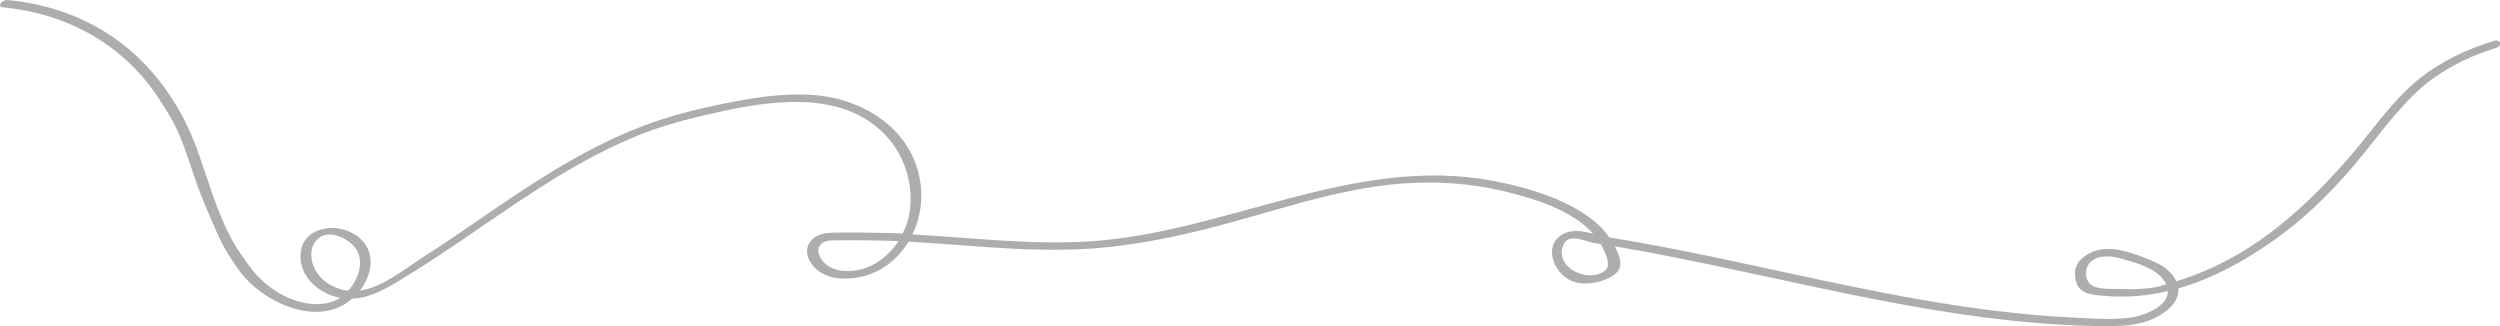 <svg version="1.1" xmlns="http://www.w3.org/2000/svg" xmlns:xlink="http://www.w3.org/1999/xlink" x="0px" y="0px"
	 viewBox="0 0 1346.9 175.7" style="enable-background:new 0 0 1346.9 175.7;" xml:space="preserve">
<style type="text/css">
	.st0{fill:#ADADAD;}
</style>
<path class="st0" d="M1343.7,22c-14.6,4.5-28.5,11-40.4,20.5c-13.8,11.1-23.9,26.1-35.3,39.5c-23.8,28-51.7,53.8-86.9,66.6
	c-2.8,1-5.7,2.1-8.6,3c-1.9-4.4-6.3-8.2-11.9-10.6c-11.8-4.9-28.1-11.9-39.3-1.4c-3.8,3.5-4,8-2.6,12.7c2,6.6,10.2,6.7,16.3,7.2
	c11.3,0.9,22.3-0.2,33-2.7c0.3,8.5-13.4,13.5-20.7,14.4c-9.8,1.2-20.2,0.4-30.1-0.1c-19.1-0.9-38.1-2.9-57-5.6
	c-38.1-5.5-75.8-13.9-113.4-22c-18-3.9-36-7.7-54.1-11.1c-8.6-1.6-17.1-3.1-25.7-4.5c-0.1-0.2-0.3-0.4-0.4-0.6
	c-4-5.7-9.7-10.1-15.6-13.7c-13.9-8.4-31.1-13.3-46.9-16.2c-74.8-14.1-144.3,28.4-218,32.7c-31.6,1.9-63-2.1-94.5-3.8
	c4.1-8.6,5.8-18.7,4.2-28.5c-4.5-28.3-30.4-44.5-57.3-46.6c-14-1.1-28,0.8-41.6,3.3c-15.6,2.9-31.2,6.5-46.2,11.8
	c-29.6,10.5-56.2,27.3-82,44.8c-13.8,9.4-27.5,19-41.6,28c-9.7,6.3-21.2,15.7-33.2,17.5c0.3-0.4,0.6-0.8,0.9-1.2
	c7.8-11.4,6.7-24.8-6.8-30.7c-9.9-4.3-24.5-1.4-26,11.3c-1.4,11.7,8.3,21.1,18.9,23.9c0.8,0.2,1.6,0.4,2.4,0.6
	c-6.4,4-14.3,4.1-21.8,2.1c-7.6-2-14.6-6.2-20.4-11.6c-2.8-2.7-5.4-5.6-7.6-8.8c-2.5-3.6-5.6-7.7-7.7-11.5
	c-9.2-16.2-13.9-35-20.4-52.3c-11-29.1-31.4-53.8-59.8-67.2C32.4,4.9,18.3,1.3,3.9,0c-2.7-0.2-6,3.7-2.1,4
	c33.1,3,63.6,19.3,82.4,47.1c4.9,7.2,9.3,14.1,12.7,22.2c3.7,8.9,6.4,18.2,9.7,27.3c3.1,8.4,6.7,16.6,10.3,24.8
	c3.4,7.6,7.3,14.1,12.3,20.8c12.8,17.2,42.8,30.6,60.5,14.7c9.3-0.3,17.6-5,25.9-10c28.6-17.2,55.1-37.5,83.6-55
	c14.4-8.8,29.3-16.8,45-23.1c15.5-6.2,31.6-10.1,47.9-13.5c29-6,65-9.6,86.6,15.3c9.3,10.8,13.6,26,11.3,40
	c-0.6,3.9-1.9,7.7-3.7,11.2c-5.3-0.2-10.6-0.4-15.9-0.4c-7.4-0.1-15-0.3-22.4,0c-4.3,0.1-9.1,1.2-11.7,5.1c-3.1,4.7-1,10,2.7,13.7
	c4.3,4.3,9.7,5.8,15.7,5.9c15.4,0.2,27.7-8.1,34.8-19.9c14.3,0.8,28.7,2,43,3c18.9,1.3,38,2,57,0.6c18.8-1.4,37.4-4.9,55.7-9.3
	c36.5-8.7,72.4-22.7,110-25.6c18.5-1.4,37.3-0.2,55.4,4.2c16.1,3.9,36.2,10,47.7,22.8c-4.9-1.2-10-2.3-14.6-0.5
	c-11.9,4.5-8.2,19.1,0.7,24.7c4.6,2.9,9.8,3.1,15,2.1c4.2-0.8,12-3.4,13.3-8.2c0.9-3.2-0.7-7.5-2.7-11.3c0.2,0,0.4,0.1,0.6,0.1
	c10.1,1.7,20.2,3.6,30.2,5.6c74.8,14.7,149.1,35.3,225.8,37.2c14.2,0.3,29.5,1,41.1-8.6c4.5-3.7,6.2-7.8,5.9-11.6
	c19-5.5,36.8-15.4,52.8-26.9c14.3-10.2,26.8-22.3,38.4-35.4c12.1-13.7,22.7-29.4,35.7-42.1c12.4-12.1,27.8-20.1,44.3-25.2
	C1348.3,24.7,1347.3,20.9,1343.7,22z M168,140.1c-0.9-4.7,0.1-9.4,4.4-12.3c5.8-4,15.7,0.9,19.3,6.1c4.9,7,1.2,16.9-4.1,22.7
	c-2.2-0.2-4.3-0.7-6.5-1.6C174.6,152.5,169.3,147.2,168,140.1z M453.9,145.9c-4.8-0.5-9.3-2.7-11.8-6.9c-3.3-5.5,0.3-9.5,6.1-9.5
	c8.6-0.1,17.4-0.1,26,0.1c3.3,0.1,6.6,0.2,9.9,0.3C477.4,140,466.5,147.1,453.9,145.9z M865.6,138.4c1.6,5.1,0.8,7.6-4.9,9.4
	c-8,2.5-21.5-3.8-19-14.1c2.1-8.9,11.2-4.1,16.1-3c1.5,0.3,3.1,0.6,4.6,0.8C863.7,133.7,864.8,136,865.6,138.4z M1154.1,155.6
	c-4.1,0.3-8.4,0.2-12.5,0.1c-4-0.1-11.6,0.3-14.9-2.2c-3.9-2.9-3.7-9.5,0-12.7c4.6-3.9,11.6-2.8,16.8-1.3c7.6,2.1,18.8,5.3,23,12.5
	c0.2,0.4,0.4,0.8,0.6,1.2C1162.9,154.5,1158.5,155.4,1154.1,155.6z"/>
</svg>
